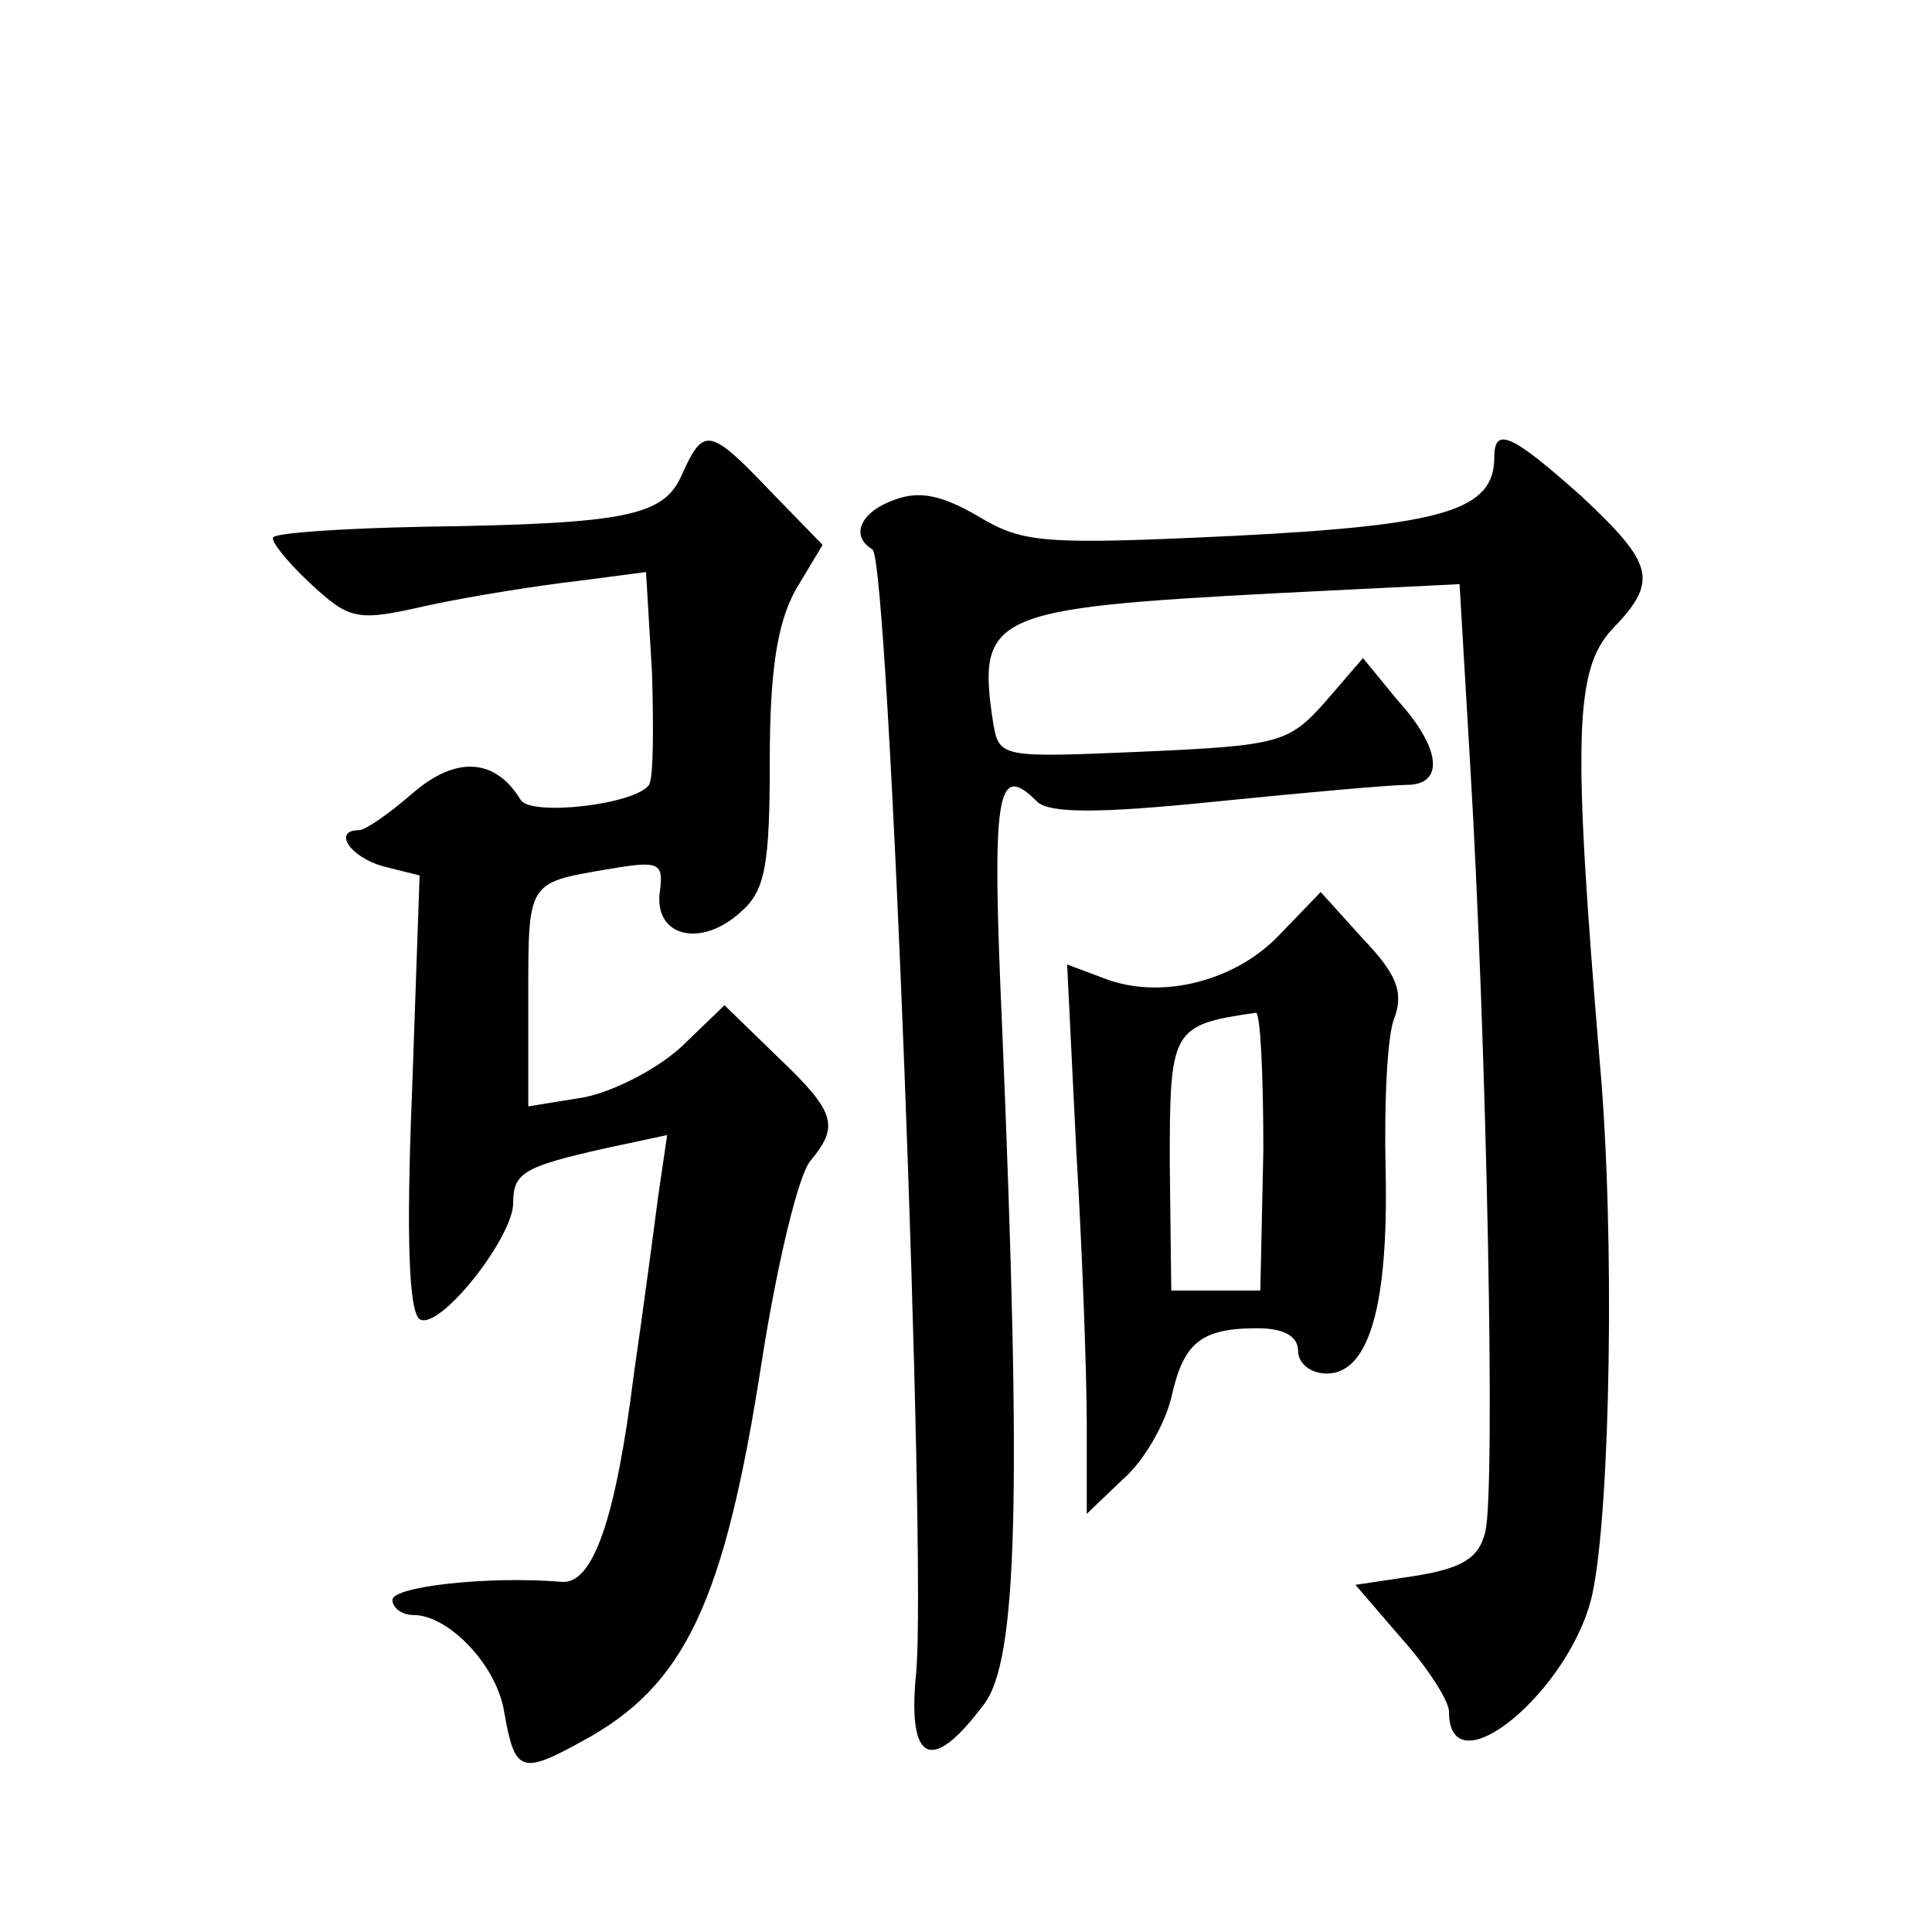 <?xml version="1.0" standalone="no"?>
<!DOCTYPE svg PUBLIC "-//W3C//DTD SVG 20010904//EN"
 "http://www.w3.org/TR/2001/REC-SVG-20010904/DTD/svg10.dtd">
<svg version="1.0" xmlns="http://www.w3.org/2000/svg"
 width="128pt" height="128pt" viewBox="0 0 128 128"
 preserveAspectRatio="xMidYMid meet">
<g transform="translate(0,128) scale(0.1,-0.1)"
fill="#0" stroke="none">
<path d="M452 966 c-12 -28 -36 -33 -172 -35 -52 -1 -97 -4 -99 -7 -2 -2 9 -16
24 -30 27 -25 31 -26 79 -15 28 6 72 13 98 16 l46 6 4 -67 c1 -36 1 -69 -2 -74
-9 -13 -78 -21 -85 -10 -17 28 -43 29 -71 5 -16 -14 -32 -25 -36 -25 -18 0 -6 -18
16 -24 l24 -6 -5 -143 c-4 -98 -2 -146 5 -151 13 -8 62 54 62 77 0 20 7 24 60 36
l42 9 -6 -41 c-3 -23 -10 -76 -16 -117 -12 -96 -27 -140 -48 -138 -48 4 -112 -3
-112 -12 0 -5 6 -10 14 -10 23 0 55 -33 60 -64 7 -40 11 -42 51 -20 69 37 95 92
120 254 10 63 24 122 32 131 19 23 17 32 -22 69 l-35 34 -28 -27 c-16 -15 -45 -30
-65 -34 l-37 -6 0 71 c0 78 -1 77 52 86 35 6 38 5 35 -16 -3 -29 28 -36 54 -12
16 14 19 31 19 100 0 60 5 91 17 113 l18 30 -35 36 c-40 42 -44 42 -58 11z M990
977 c0 -35 -33 -45 -172 -52 -127 -6 -140 -5 -170 13 -24 14 -39 17 -55 11 -23
-8 -30 -24 -15 -33 11 -6 36 -669 29 -744 -6 -60 10 -68 45 -21 22 29 25 135 12
447 -7 157 -4 178 23 151 8 -8 41 -8 119 0 59 6 116 11 126 11 25 0 23 24 -6 56
l-23 28 -25 -29 c-24 -27 -30 -29 -121 -33 -94 -4 -95 -4 -99 19 -11 72 -1 76 188
86 l121 6 7 -119 c11 -184 17 -483 10 -509 -4 -17 -15 -24 -46 -29 l-40 -6 31 -36
c17 -19 31 -41 31 -48 0 -53 81 14 95 78 12 56 15 239 5 351 -18 215 -17 261 8
288 31 32 28 43 -20 88 -46 41 -58 47 -58 26z M848 661 c-29 -31 -79 -44 -117 -29
l-24 9 6 -122 c4 -67 7 -149 7 -182 l0 -60 24 23 c14 12 28 37 32 54 8 36 19 46
57 46 17 0 27 -5 27 -15 0 -8 8 -15 19 -15 28 0 41 45 39 135 -1 44 1 90 6 101
6 17 1 29 -21 52 l-28 31 -27 -28z m-11 -143 l-2 -93 -30 0 -29 0 -1 84 c0 89 1
92 57 100 3 1 5 -41 5 -91z"/>
</g>
</svg>
